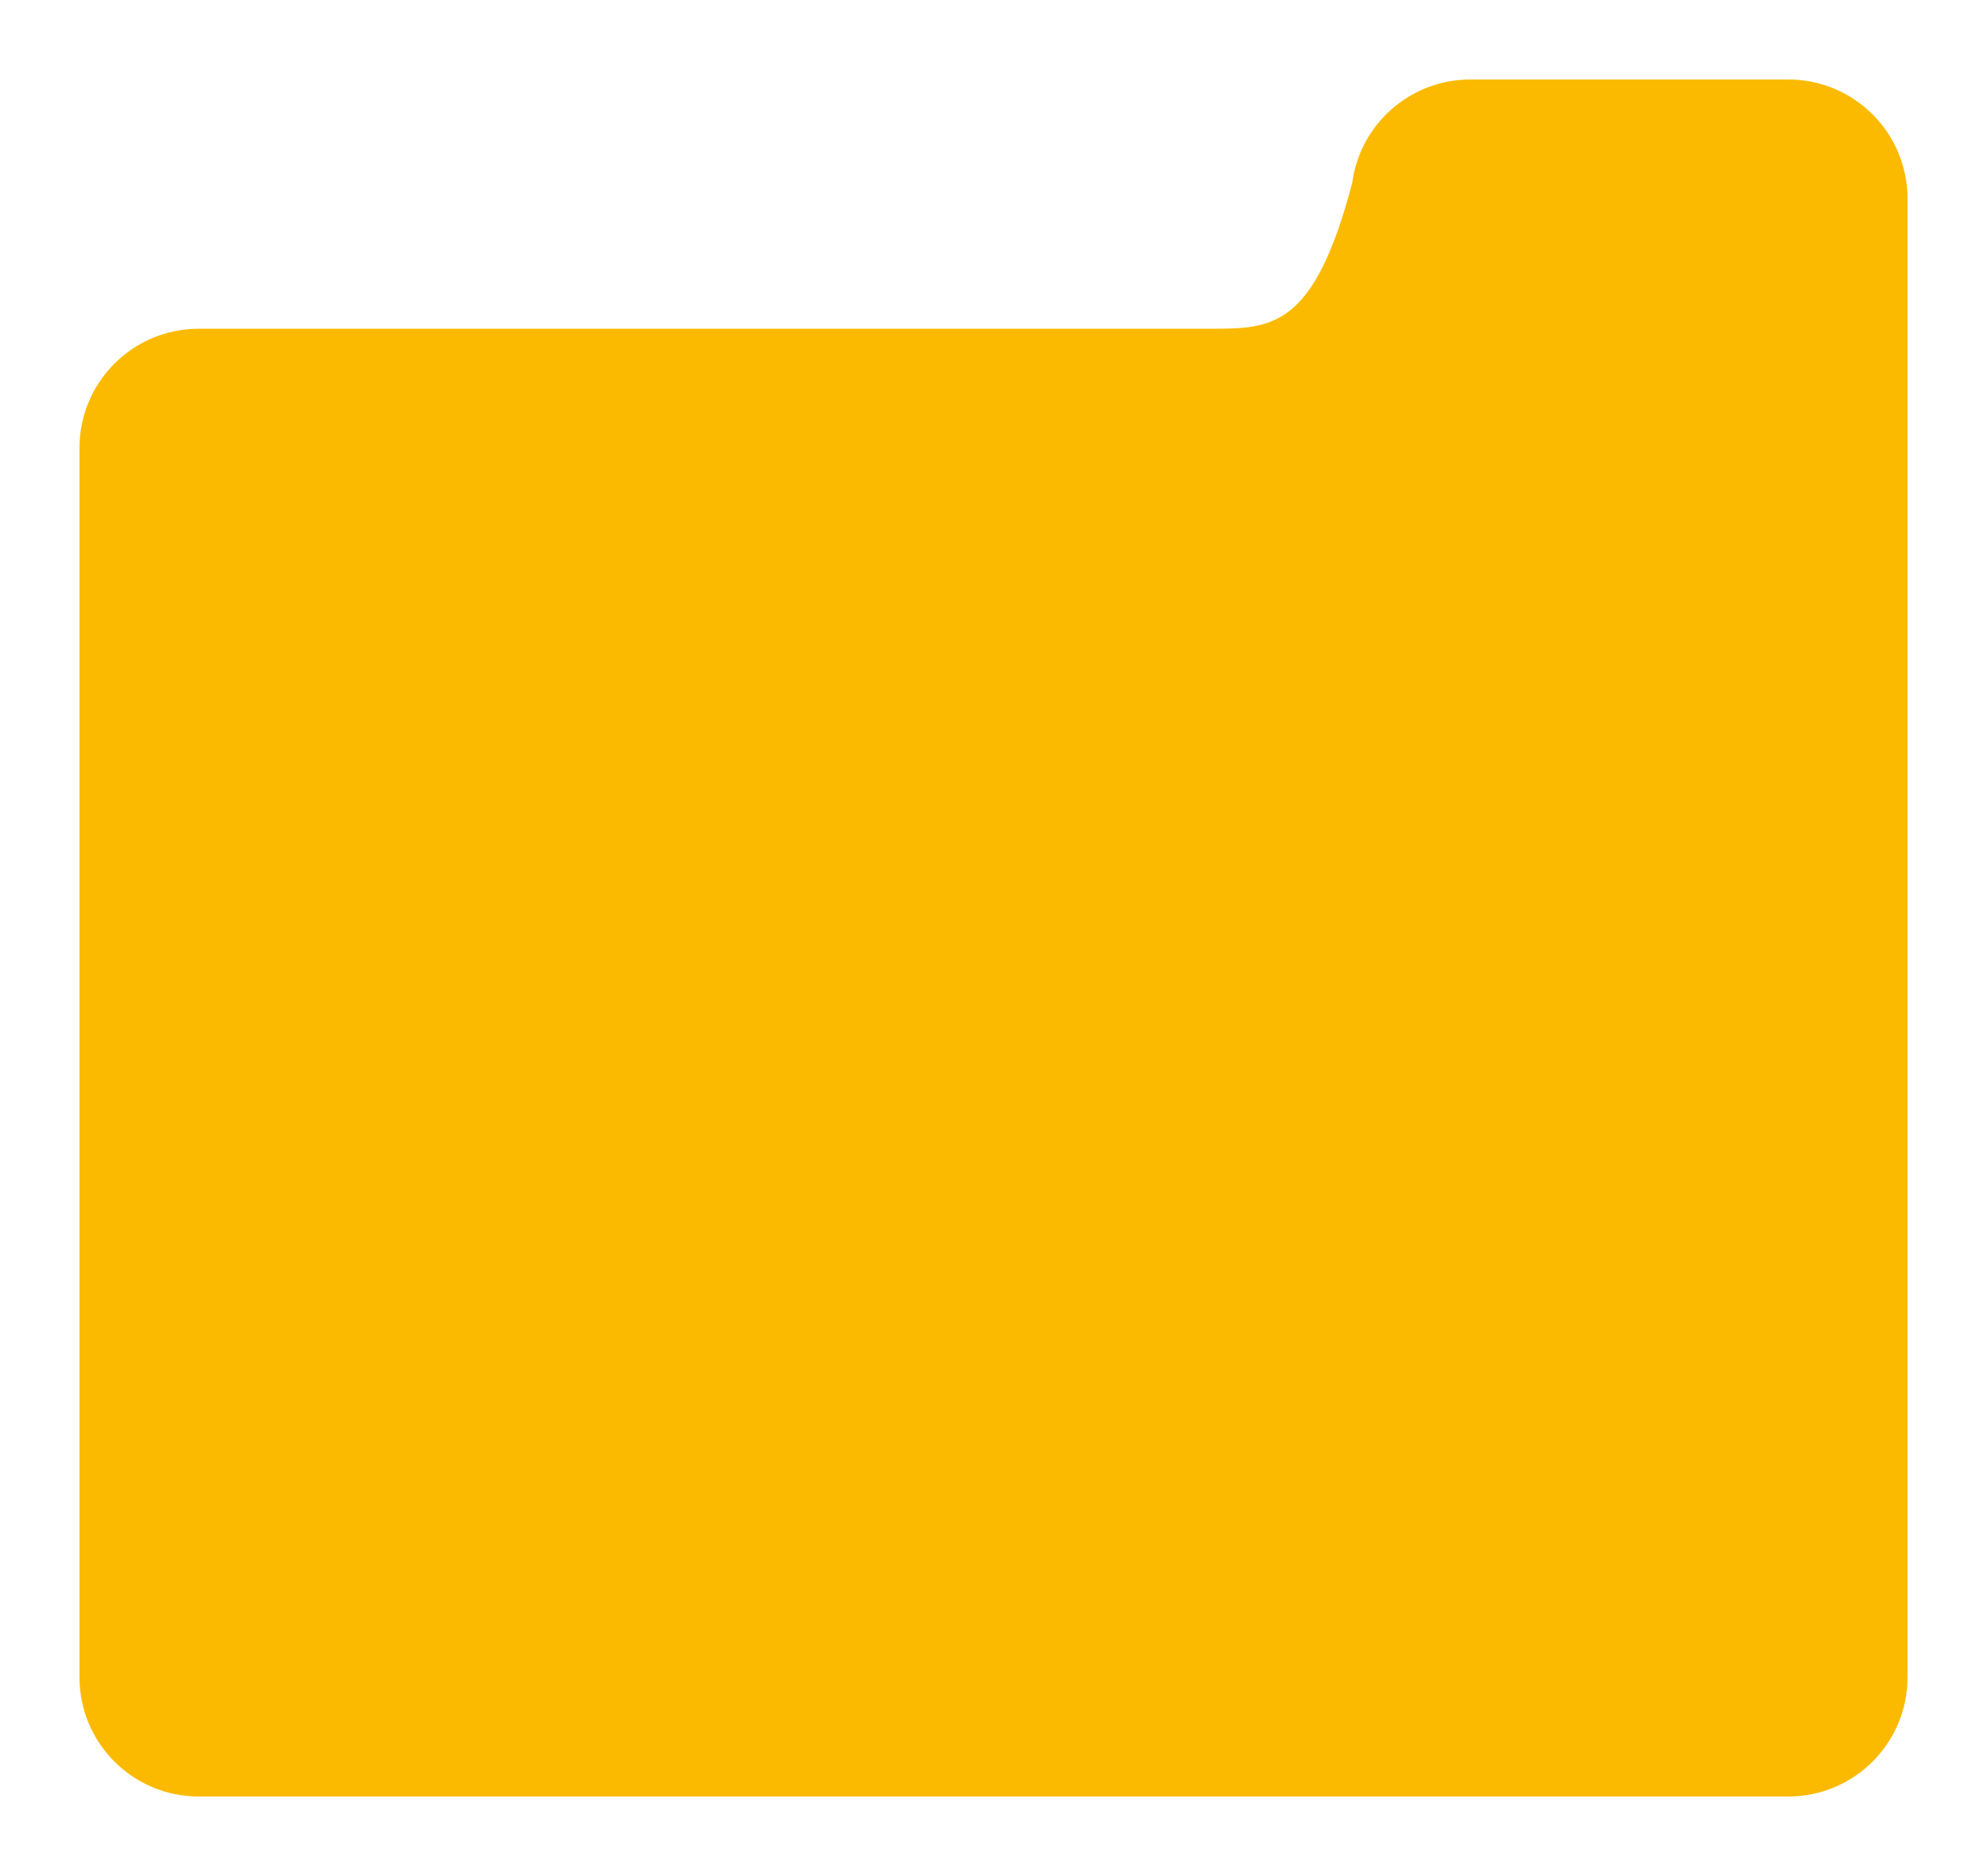 <?xml version="1.0" encoding="UTF-8"?> <svg xmlns="http://www.w3.org/2000/svg" width="500" height="472" viewBox="0 0 500 472" fill="none"> <g filter="url(#filter0_d_237_264)"> <path d="M335.254 51.082C337.173 36.365 349.759 25 365 25H445C461.569 25 475 38.431 475 55V427.001C475 443.57 461.569 457.001 445 457.001H45C28.431 457.001 15 443.57 15 427.001V117.711C15 101.142 28.431 87.711 45 87.711H300.008L300 87.708C315.288 87.708 325.69 87.32 335.254 51.082Z" fill="#FBBA00"></path> </g> <defs> <filter id="filter0_d_237_264" x="0" y="0" width="500" height="472.001" filterUnits="userSpaceOnUse" color-interpolation-filters="sRGB"> <feFlood flood-opacity="0" result="BackgroundImageFix"></feFlood> <feColorMatrix in="SourceAlpha" type="matrix" values="0 0 0 0 0 0 0 0 0 0 0 0 0 0 0 0 0 0 127 0" result="hardAlpha"></feColorMatrix> <feOffset dx="5" dy="-5"></feOffset> <feGaussianBlur stdDeviation="10"></feGaussianBlur> <feComposite in2="hardAlpha" operator="out"></feComposite> <feColorMatrix type="matrix" values="0 0 0 0 0.493 0 0 0 0 0.353 0 0 0 0 0.143 0 0 0 0.1 0"></feColorMatrix> <feBlend mode="normal" in2="BackgroundImageFix" result="effect1_dropShadow_237_264"></feBlend> <feBlend mode="normal" in="SourceGraphic" in2="effect1_dropShadow_237_264" result="shape"></feBlend> </filter> </defs> </svg> 